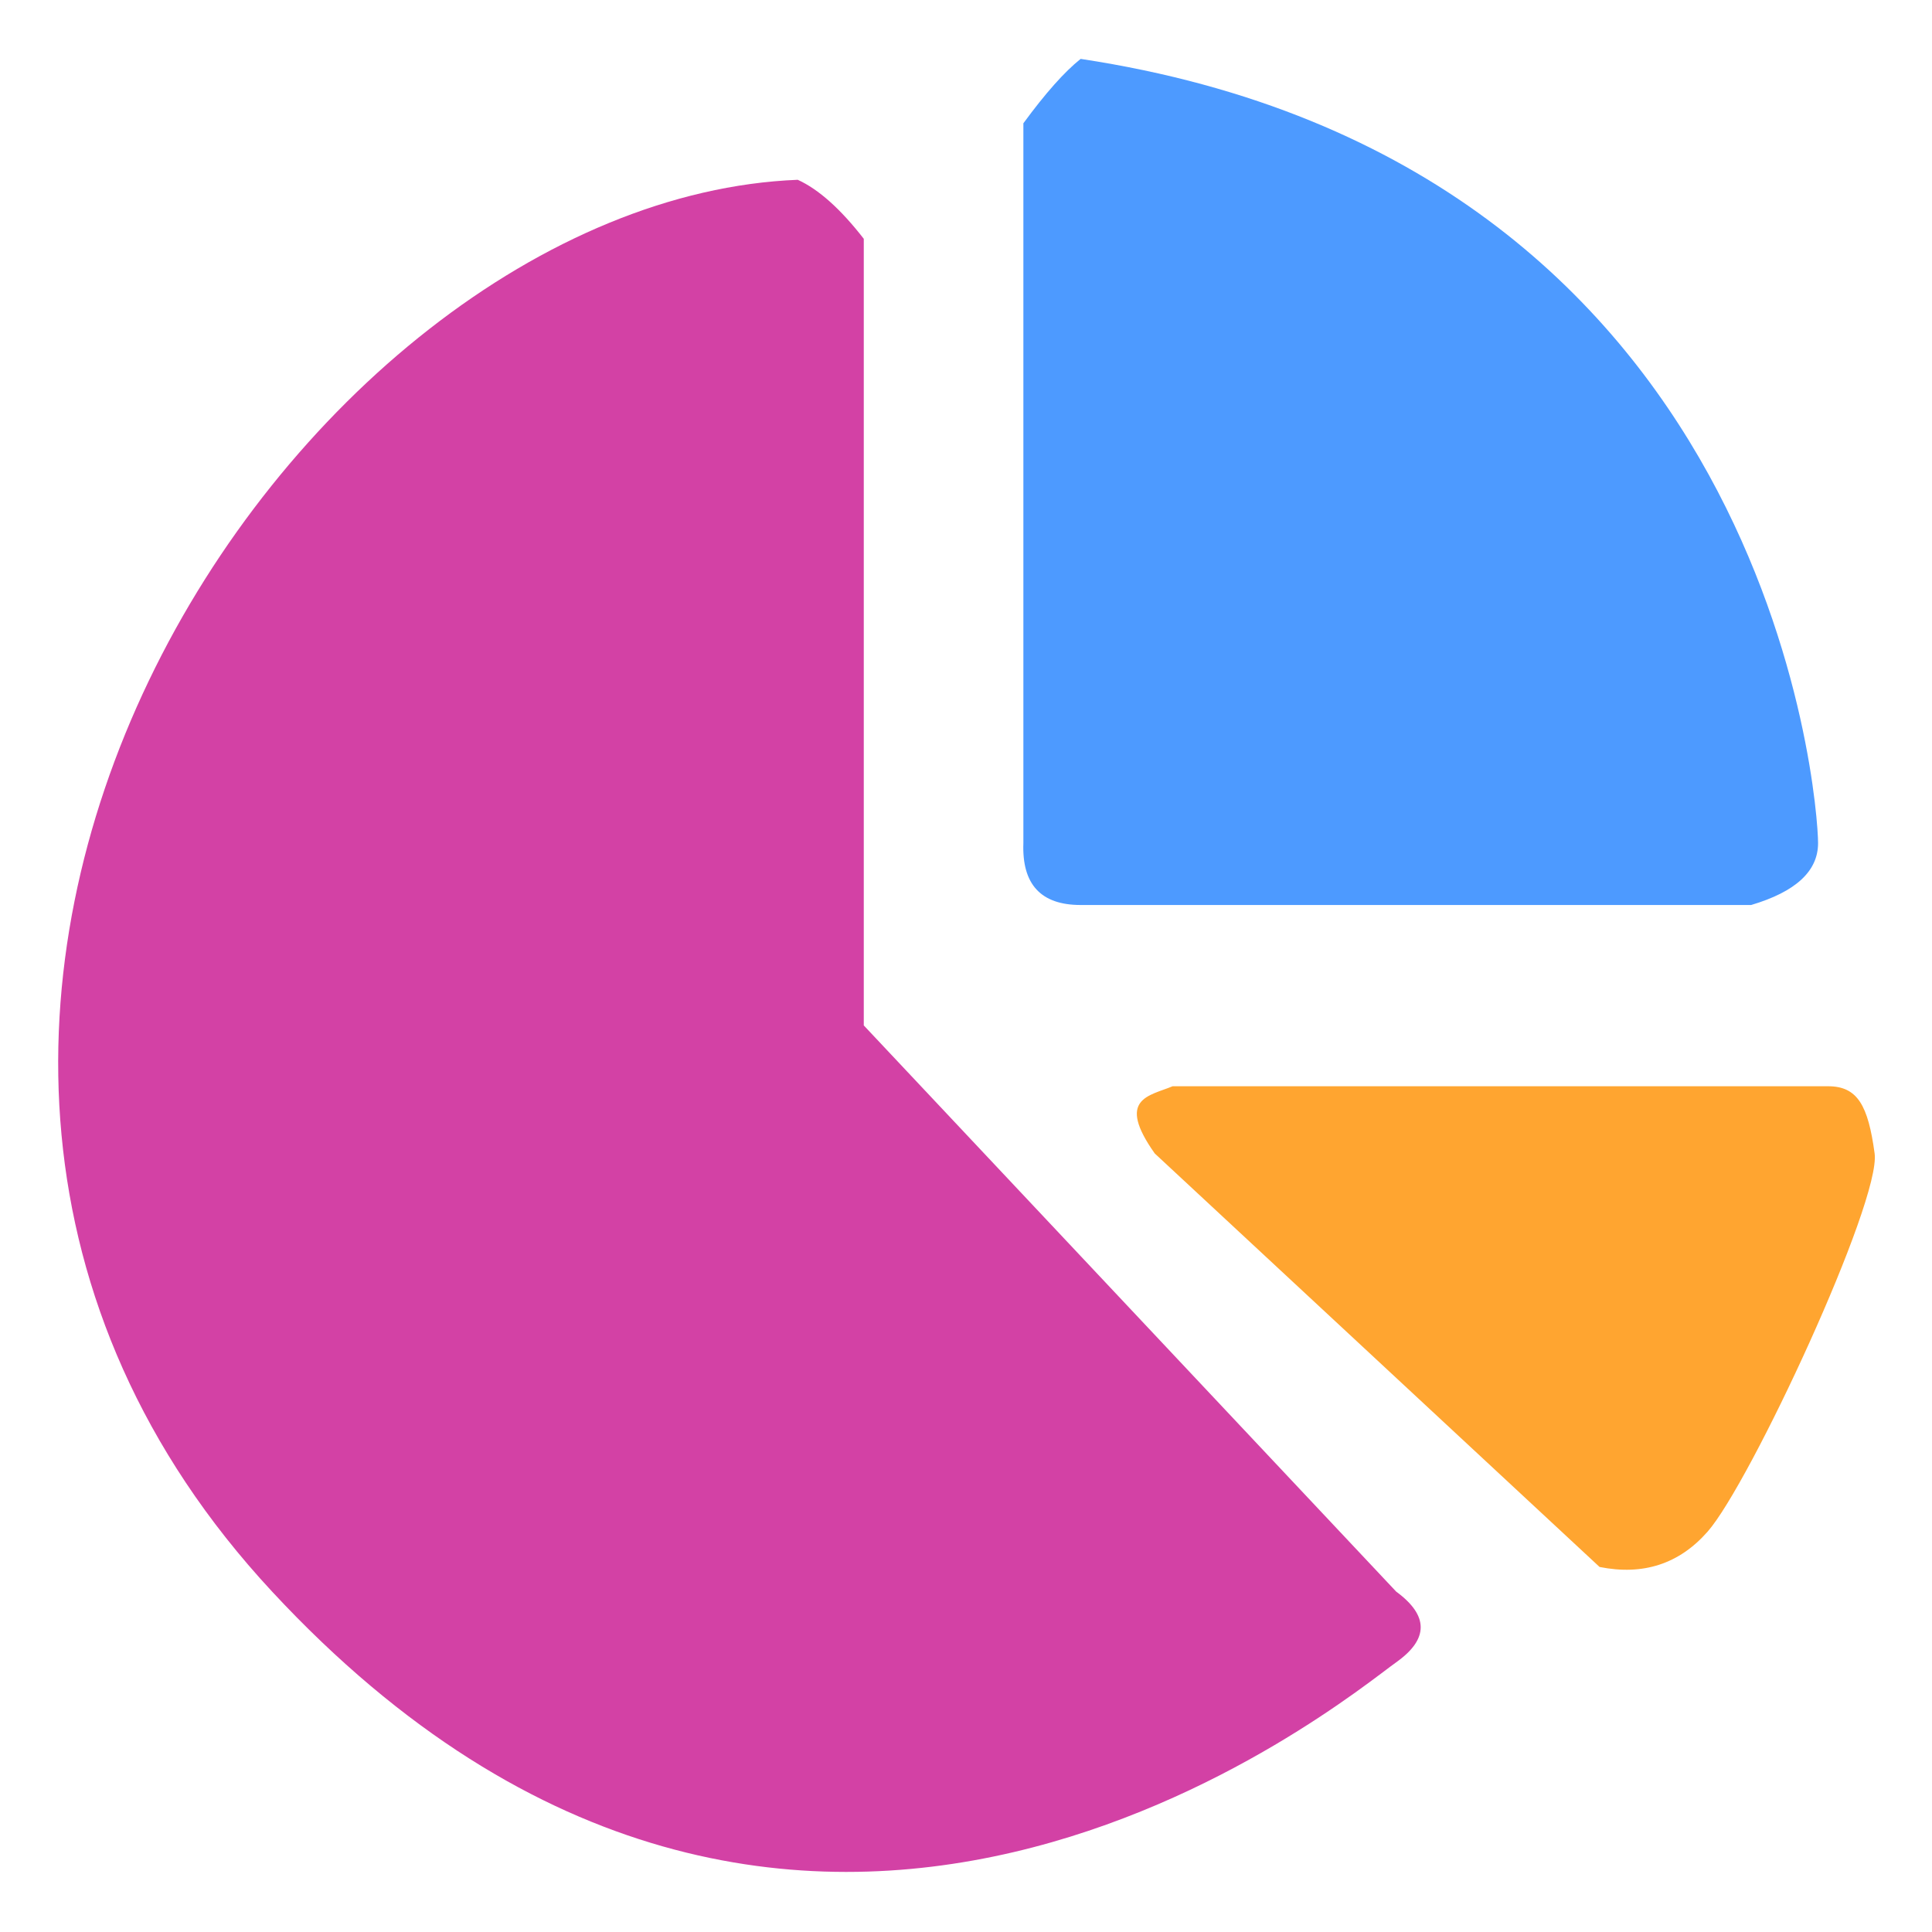 <?xml version="1.0" encoding="UTF-8"?>
<svg width="33px" height="33px" viewBox="0 0 33 33" version="1.1" xmlns="http://www.w3.org/2000/svg" xmlns:xlink="http://www.w3.org/1999/xlink">
    <title>2</title>
    <g id="Page-1" stroke="none" stroke-width="1" fill="none" fill-rule="evenodd">
        <g id="002" transform="translate(-766, -433)">
            <g id="2" transform="translate(766.782, 433.818)">
                <path d="M13.972,3.261 L13.972,16.697 L23.066,26.368 C23.624,26.777 23.624,27.18 23.066,27.575 C22.229,28.168 12.849,36.038 3.866,26.368 C-5.117,16.697 4.238,2.594 12.844,2.253 C13.2,2.415 13.576,2.751 13.972,3.261 Z" id="Path-4" fill="#D341A5"></path>
                <path d="M16.698,1.288 L16.698,13.583 C16.672,14.287 16.997,14.64 17.676,14.64 C18.354,14.64 22.172,14.64 29.129,14.64 C29.891,14.414 30.272,14.062 30.272,13.583 C30.272,12.865 29.485,1.974 17.676,0.188 C17.399,0.409 17.073,0.776 16.698,1.288 Z" id="Path-5" fill="#4D9AFF"></path>
                <path d="M18.942,18.884 L26.54,25.947 C27.285,26.096 27.9,25.895 28.384,25.345 C29.111,24.52 31.349,19.703 31.238,18.884 C31.127,18.066 30.948,17.736 30.443,17.736 C30.106,17.736 26.374,17.736 19.247,17.736 C18.849,17.903 18.275,17.941 18.942,18.884 Z" id="Path-7" fill="#FFA530"></path>
            </g>
        </g>
    </g>
</svg>